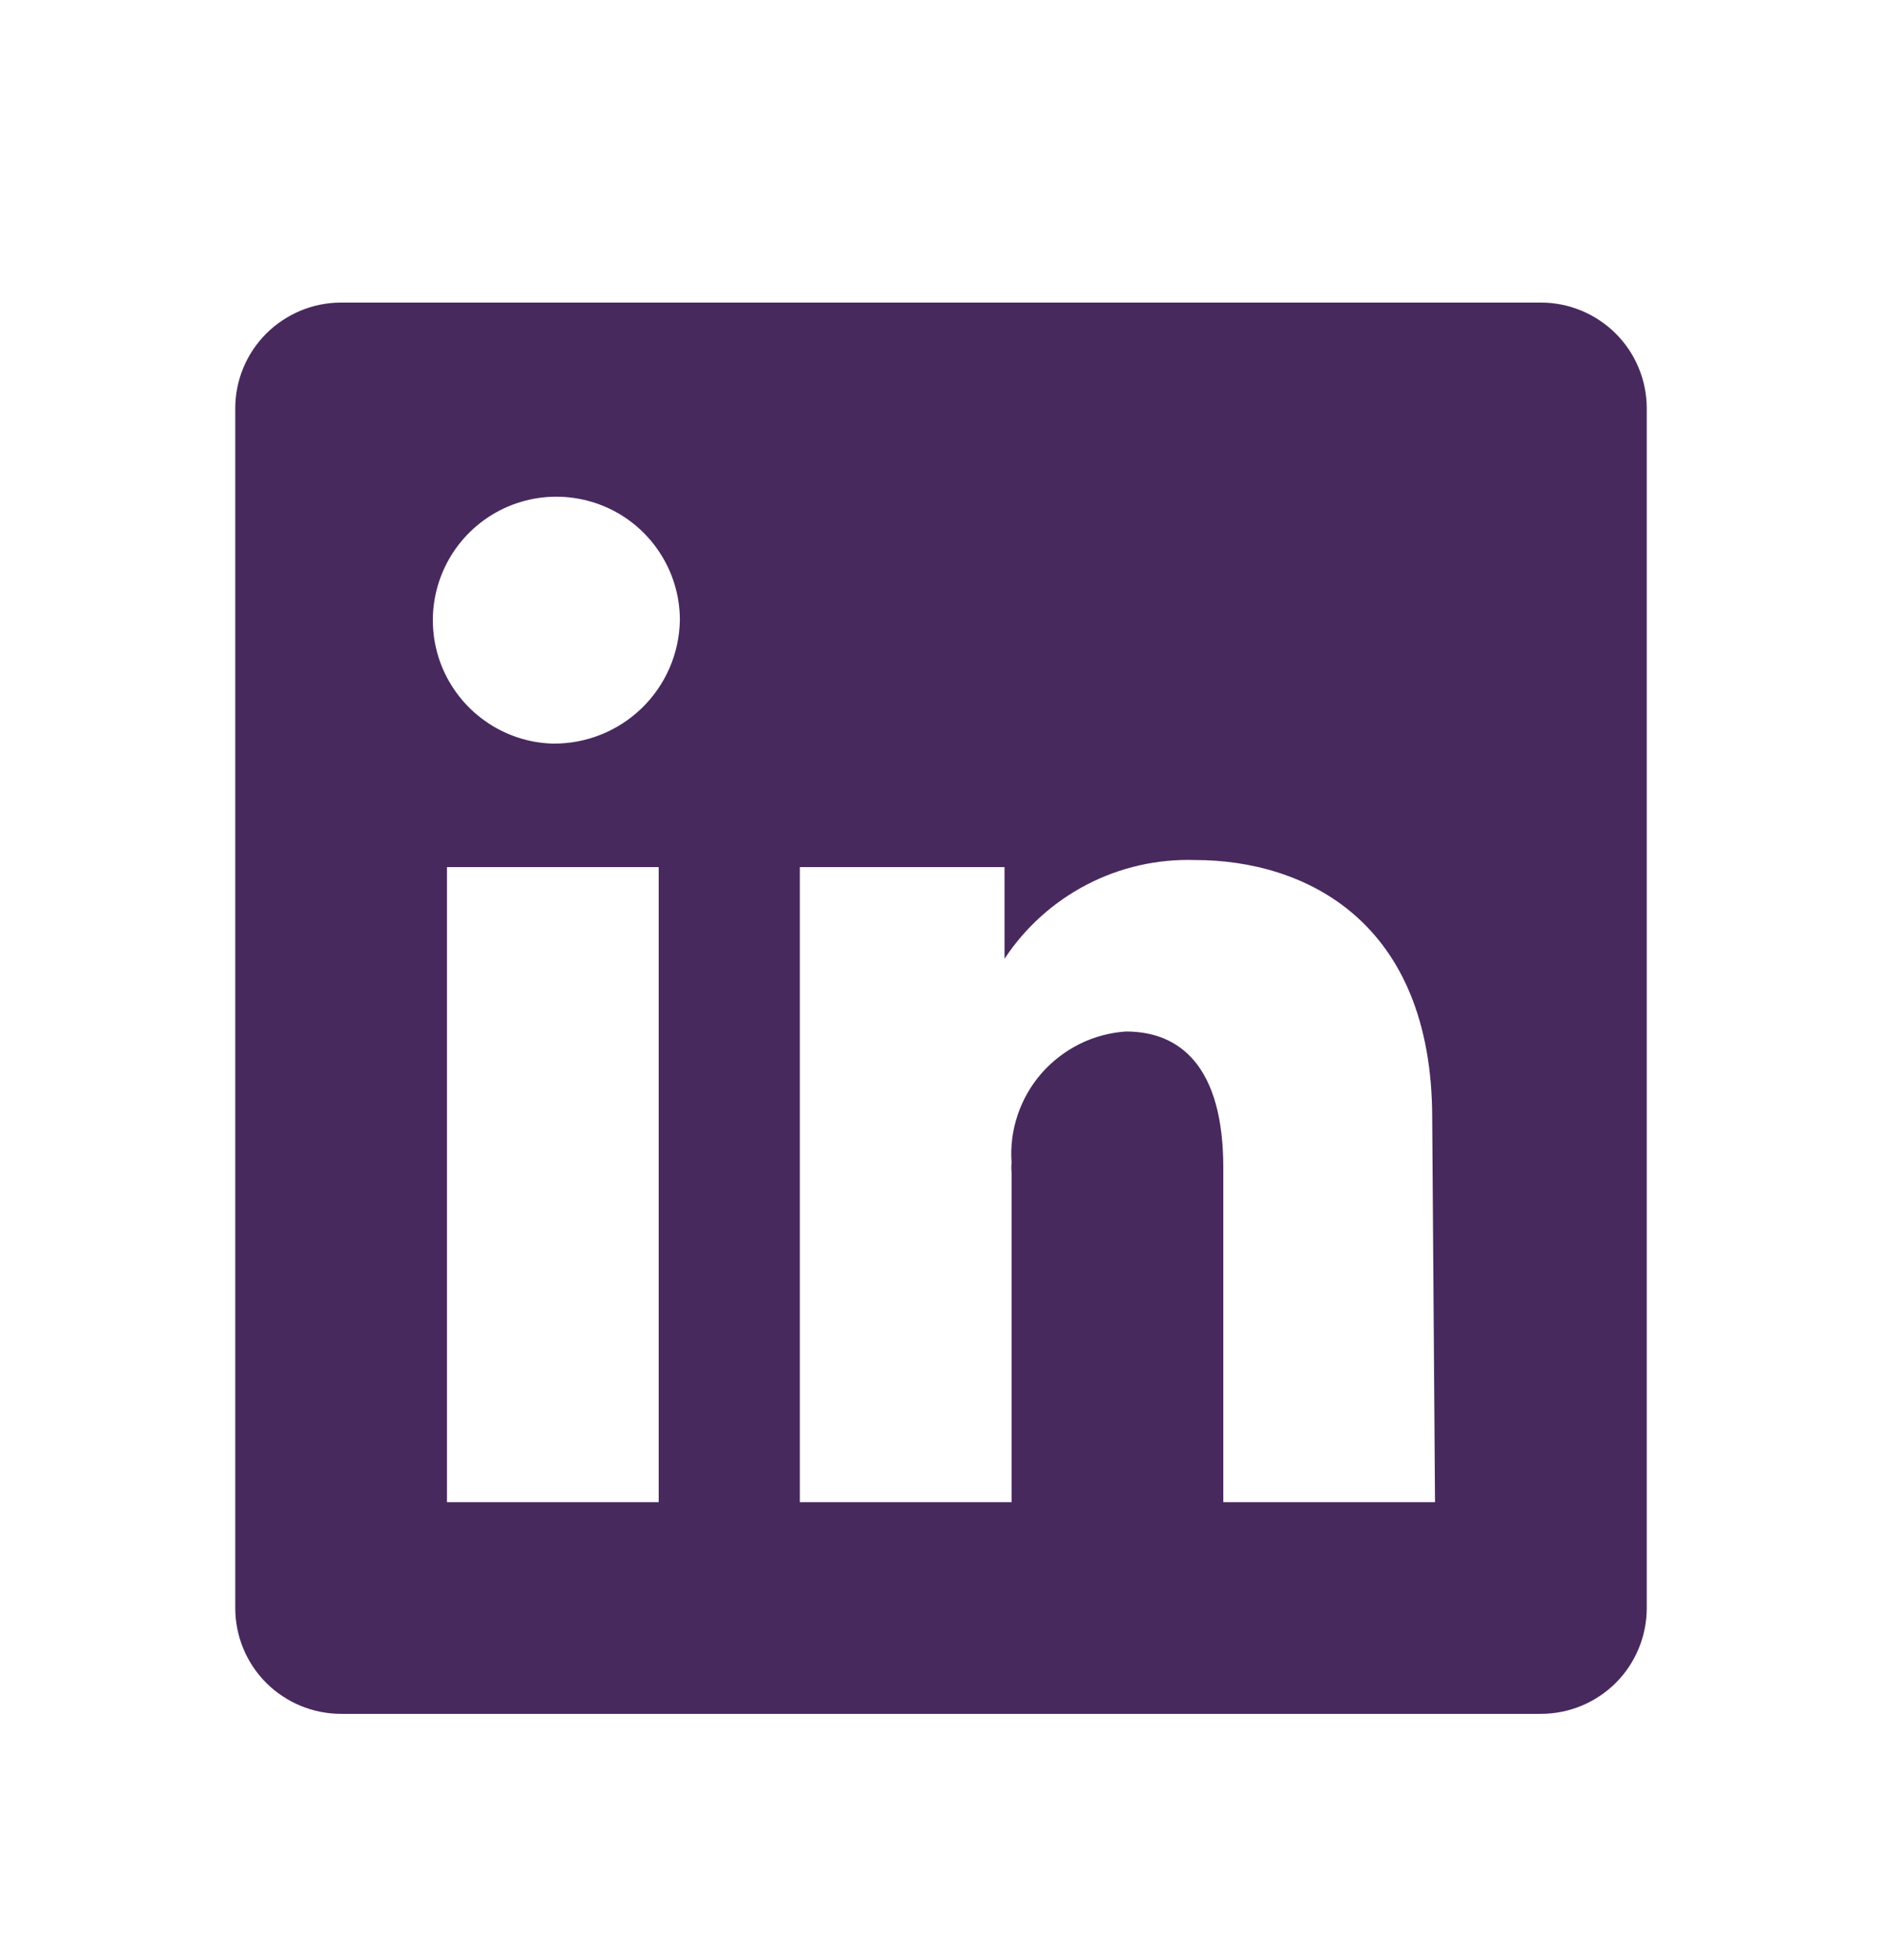 <svg width="24" height="25" viewBox="0 0 24 25" fill="none" xmlns="http://www.w3.org/2000/svg">
<path d="M19.65 3.859H4.35C3.992 3.859 3.649 4.002 3.395 4.255C3.142 4.508 3 4.851 3 5.209V20.509C3 20.867 3.142 21.211 3.395 21.464C3.649 21.717 3.992 21.859 4.35 21.859H19.65C20.008 21.859 20.351 21.717 20.605 21.464C20.858 21.211 21 20.867 21 20.509V5.209C21 4.851 20.858 4.508 20.605 4.255C20.351 4.002 20.008 3.859 19.65 3.859ZM8.4 19.159H5.7V11.059H8.4V19.159ZM7.05 9.484C6.741 9.476 6.441 9.376 6.188 9.197C5.935 9.019 5.74 8.77 5.627 8.482C5.515 8.193 5.49 7.878 5.556 7.575C5.622 7.273 5.775 6.997 5.997 6.781C6.219 6.565 6.5 6.419 6.804 6.362C7.108 6.305 7.422 6.339 7.708 6.459C7.993 6.579 8.236 6.781 8.407 7.039C8.579 7.297 8.67 7.6 8.67 7.909C8.663 8.333 8.489 8.736 8.185 9.031C7.881 9.326 7.473 9.489 7.05 9.484ZM18.3 19.159H15.6V14.893C15.6 13.615 15.06 13.156 14.358 13.156C14.152 13.17 13.951 13.224 13.766 13.316C13.582 13.408 13.417 13.535 13.281 13.69C13.146 13.846 13.042 14.027 12.977 14.222C12.911 14.418 12.885 14.625 12.9 14.83C12.896 14.872 12.896 14.915 12.9 14.956V19.159H10.2V11.059H12.81V12.229C13.073 11.829 13.435 11.503 13.861 11.282C14.286 11.061 14.761 10.954 15.24 10.969C16.635 10.969 18.264 11.743 18.264 14.263L18.3 19.159Z" fill="#48295E"/>
</svg>
